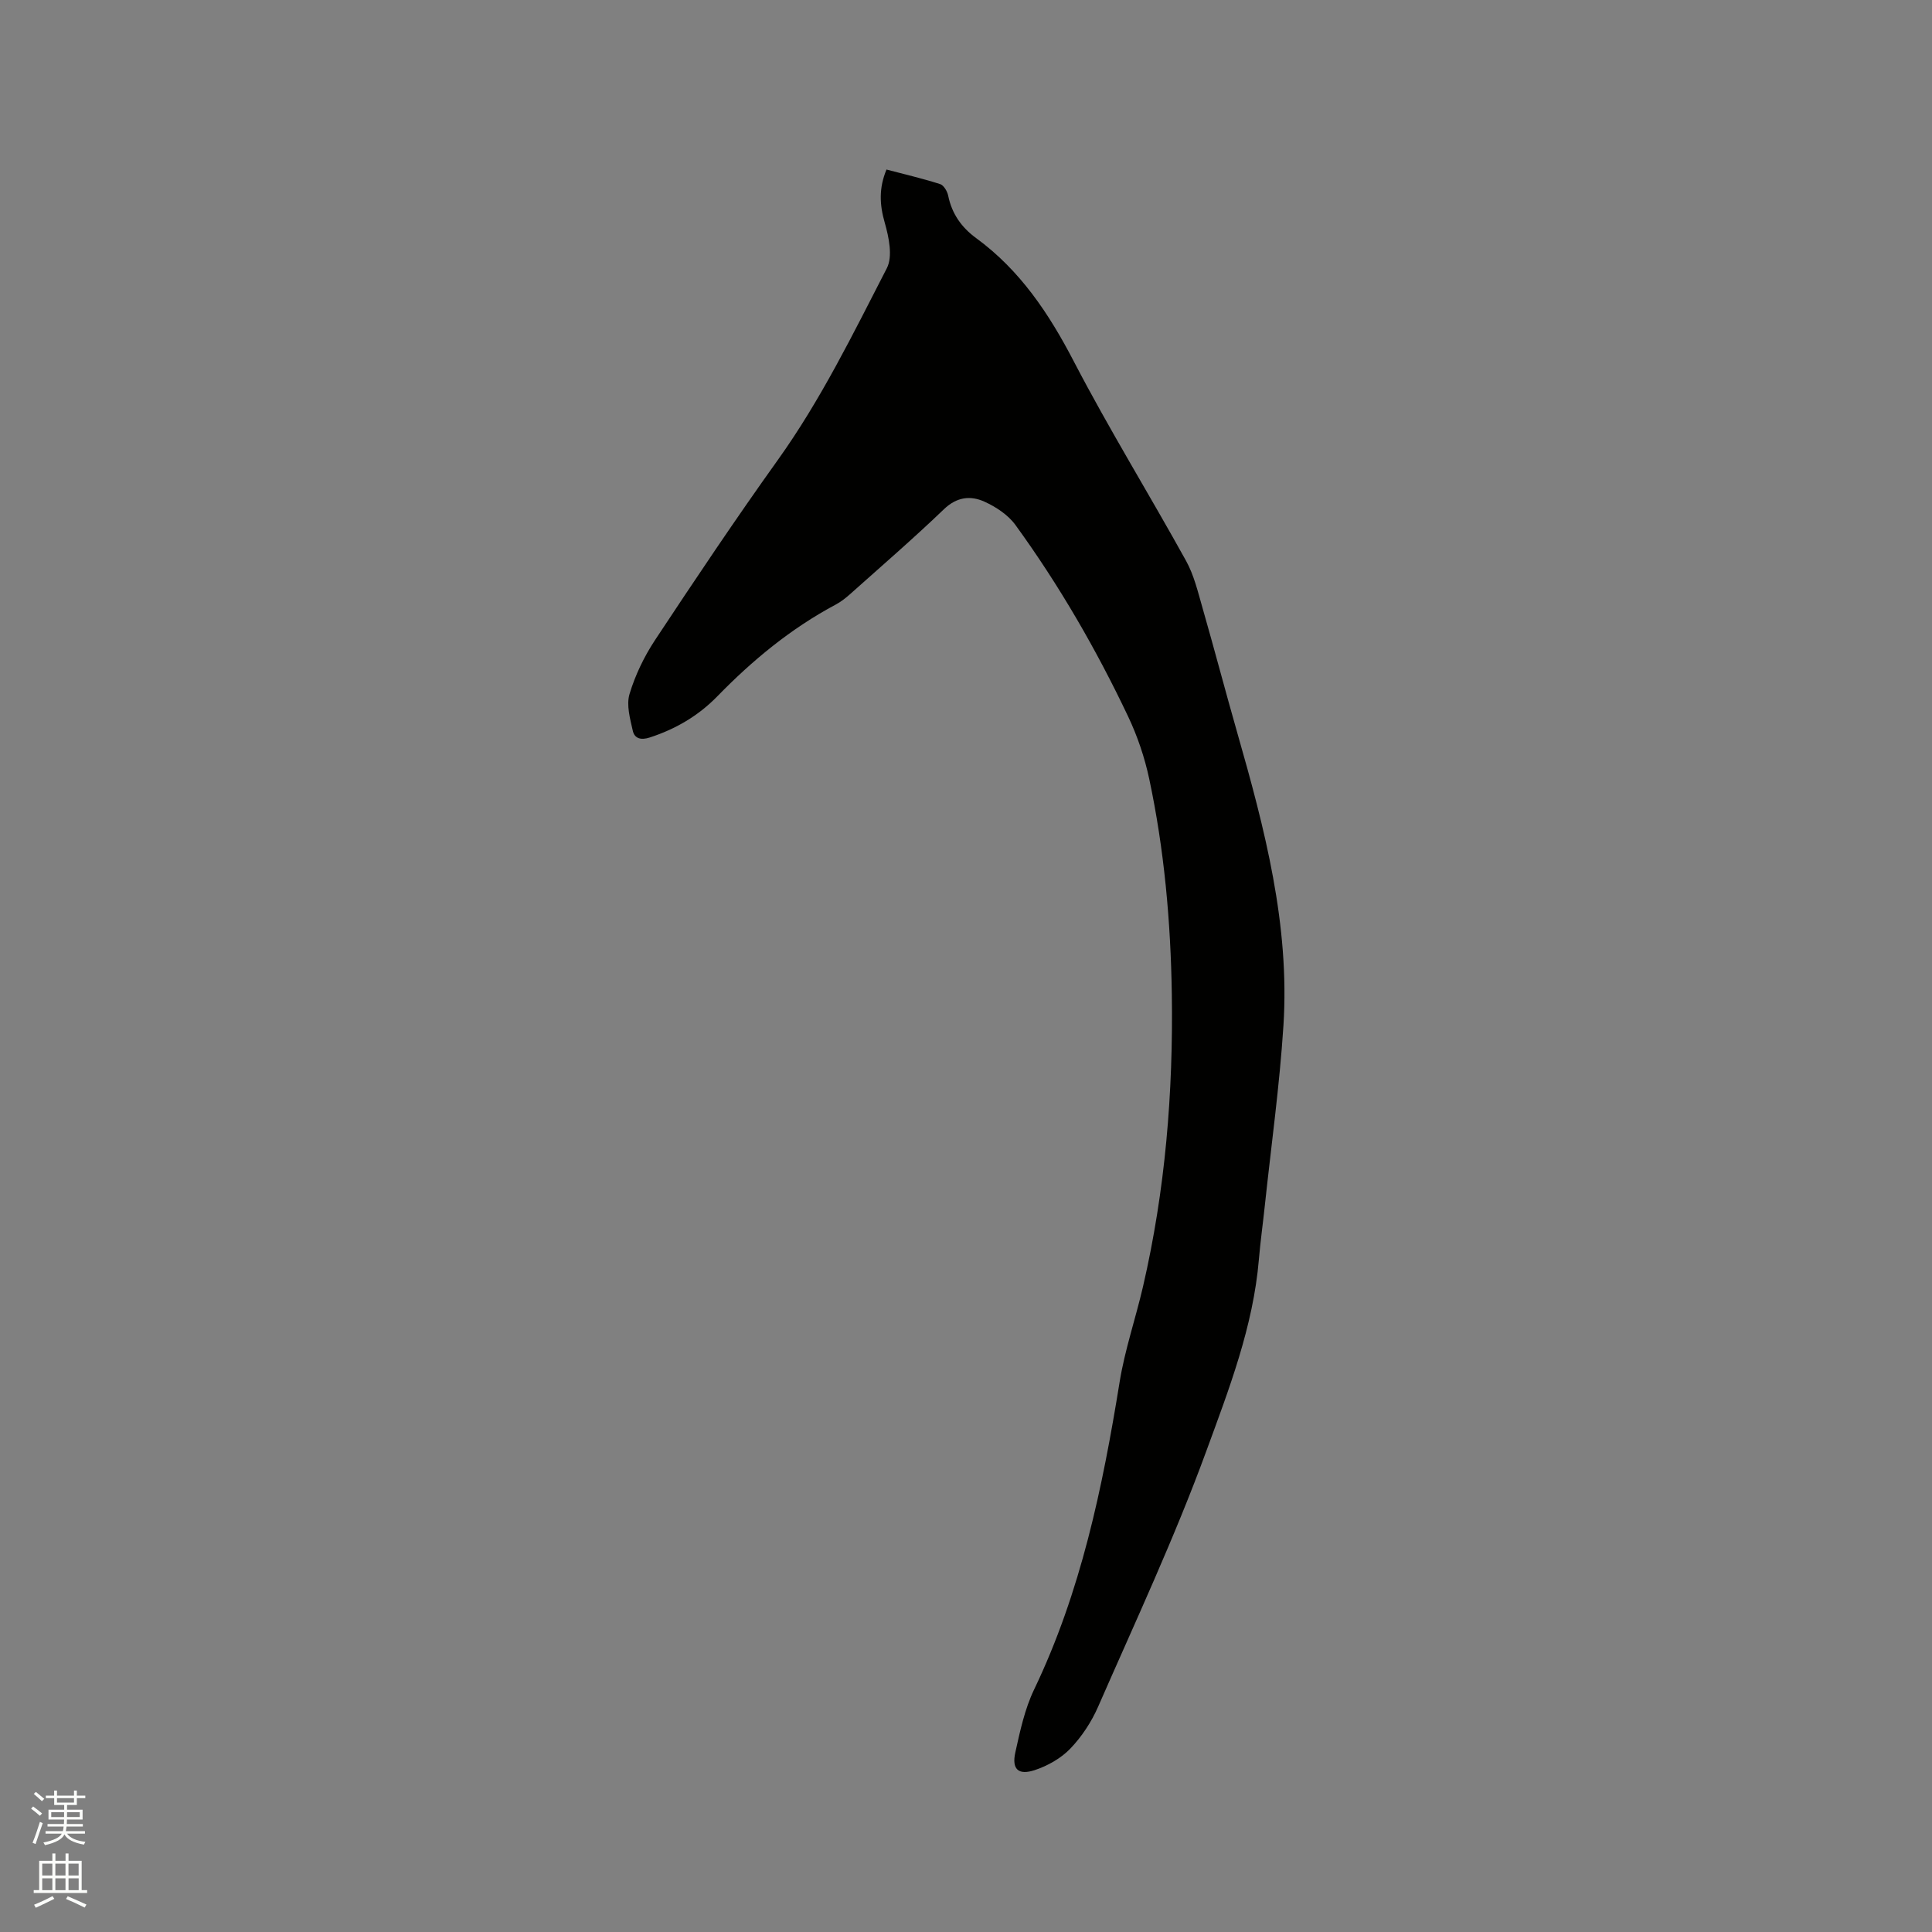 <svg enable-background="new 0 0 400 400" viewBox="0 0 400 400" xmlns="http://www.w3.org/2000/svg"><rect x="0" y="0" width="400" height="400" fill="#808080" stroke="none"/><path d="m6.44 374.46.42-.45c.65.47 1.27.95 1.85 1.44l-.45.49c-.65-.56-1.25-1.06-1.82-1.48m.93 7.33-.63-.26c.55-1.36 1.05-2.8 1.52-4.33.19.1.38.19.59.27-.46 1.29-.95 2.73-1.48 4.32m-.38-10.38.44-.42c.43.34 1.01.82 1.74 1.44l-.49.49c-.53-.51-1.09-1.01-1.69-1.51m2.5.35h1.72v-1.04h.59v1.04h3.52v-1.04h.59v1.04h1.75v.53h-1.75v1.42h-2.03v.97h3.22v2.03h-3.24c0 .35-.01.66-.03.93h3.32v.53h-3.37c-.03.27-.08.58-.15.94h3.96v.53h-3.71c.67.92 1.93 1.48 3.79 1.68-.13.24-.23.44-.29.59-2.13-.38-3.48-1.08-4.04-2.12-.43.97-1.77 1.72-4.03 2.23-.09-.19-.2-.37-.33-.55 2.1-.42 3.37-1.03 3.81-1.83h-3.36v-.53h3.58c.08-.29.13-.61.16-.94h-3.33v-.53h3.39c.02-.27.04-.58.04-.93h-3.23v-2.03h3.25v-.97h-2.07v-1.42h-1.73zm1.12 3.44v1h2.65c.01-.3.02-.44.01-.4v-.25-.35zm1.19-2h3.52v-.91h-3.52zm4.71 2h-2.63v.59c0 .15-.01.28-.01.4h2.64z" fill="#fbfcfa"/><path d="m13.56 383.74h.63v1.52h2.72v6.07h1.13v.6h-11.06v-.6h1.13v-6.07h2.73v-1.52h.63v1.52h2.1v-1.52zm-2.69 8.83.38.56c-1.24.63-2.53 1.25-3.85 1.85-.1-.21-.21-.42-.34-.63 1.36-.55 2.63-1.15 3.81-1.78m-2.13-4.27h2.1v-2.45h-2.1zm0 3.04h2.1v-2.46h-2.1zm2.72-3.04h2.1v-2.45h-2.1zm0 3.04h2.1v-2.46h-2.1zm6.07 3.6c-1.41-.71-2.7-1.3-3.86-1.78l.35-.56c1.45.62 2.75 1.19 3.88 1.72zm-1.25-9.09h-2.1v2.45h2.1zm-2.09 5.49h2.1v-2.46h-2.1z" fill="#fbfcfa"/><path d="m183.54 35.1c3.79 1 7.49 1.86 11.09 3.01.76.24 1.5 1.5 1.68 2.4.76 3.74 2.76 6.57 5.78 8.78 9.11 6.66 15.09 15.63 20.25 25.57 7.28 13.99 15.58 27.44 23.22 41.25 1.64 2.96 2.45 6.42 3.4 9.72 2.48 8.63 4.75 17.31 7.22 25.94 5.67 19.81 10.88 39.75 9.54 60.6-.8 12.47-2.54 24.88-3.86 37.31-.39 3.69-.91 7.37-1.22 11.06-1.17 13.9-6.19 26.87-10.89 39.7-6.57 17.96-14.71 35.35-22.39 52.9-1.38 3.16-3.39 6.22-5.77 8.7-1.94 2.01-4.7 3.57-7.38 4.45-3.4 1.11-4.76-.21-4-3.66.98-4.42 1.95-8.99 3.89-13.03 9.69-20.21 14.17-41.79 17.71-63.7 1.08-6.66 3.31-13.13 4.84-19.74 4.61-19.94 6.27-40.17 5.96-60.6-.23-14.98-1.56-29.86-4.68-44.52-.94-4.41-2.43-8.82-4.36-12.89-6.59-13.89-14.28-27.19-23.32-39.64-1.52-2.1-4.03-3.76-6.44-4.85-2.88-1.3-5.72-.99-8.39 1.58-6.27 6.02-12.86 11.71-19.34 17.5-.94.84-1.96 1.65-3.07 2.24-9.26 4.94-17.22 11.51-24.51 19-3.91 4.01-8.62 6.77-13.98 8.51-1.84.6-3.15.21-3.51-1.41-.56-2.49-1.36-5.32-.67-7.6 1.17-3.89 3.01-7.72 5.25-11.12 8.3-12.55 16.68-25.07 25.43-37.3 8.93-12.48 15.62-26.19 22.59-39.73 1.26-2.45.42-6.42-.43-9.41-1.09-3.77-1.23-7.2.36-11.02z" fill="#010100"/></svg>
